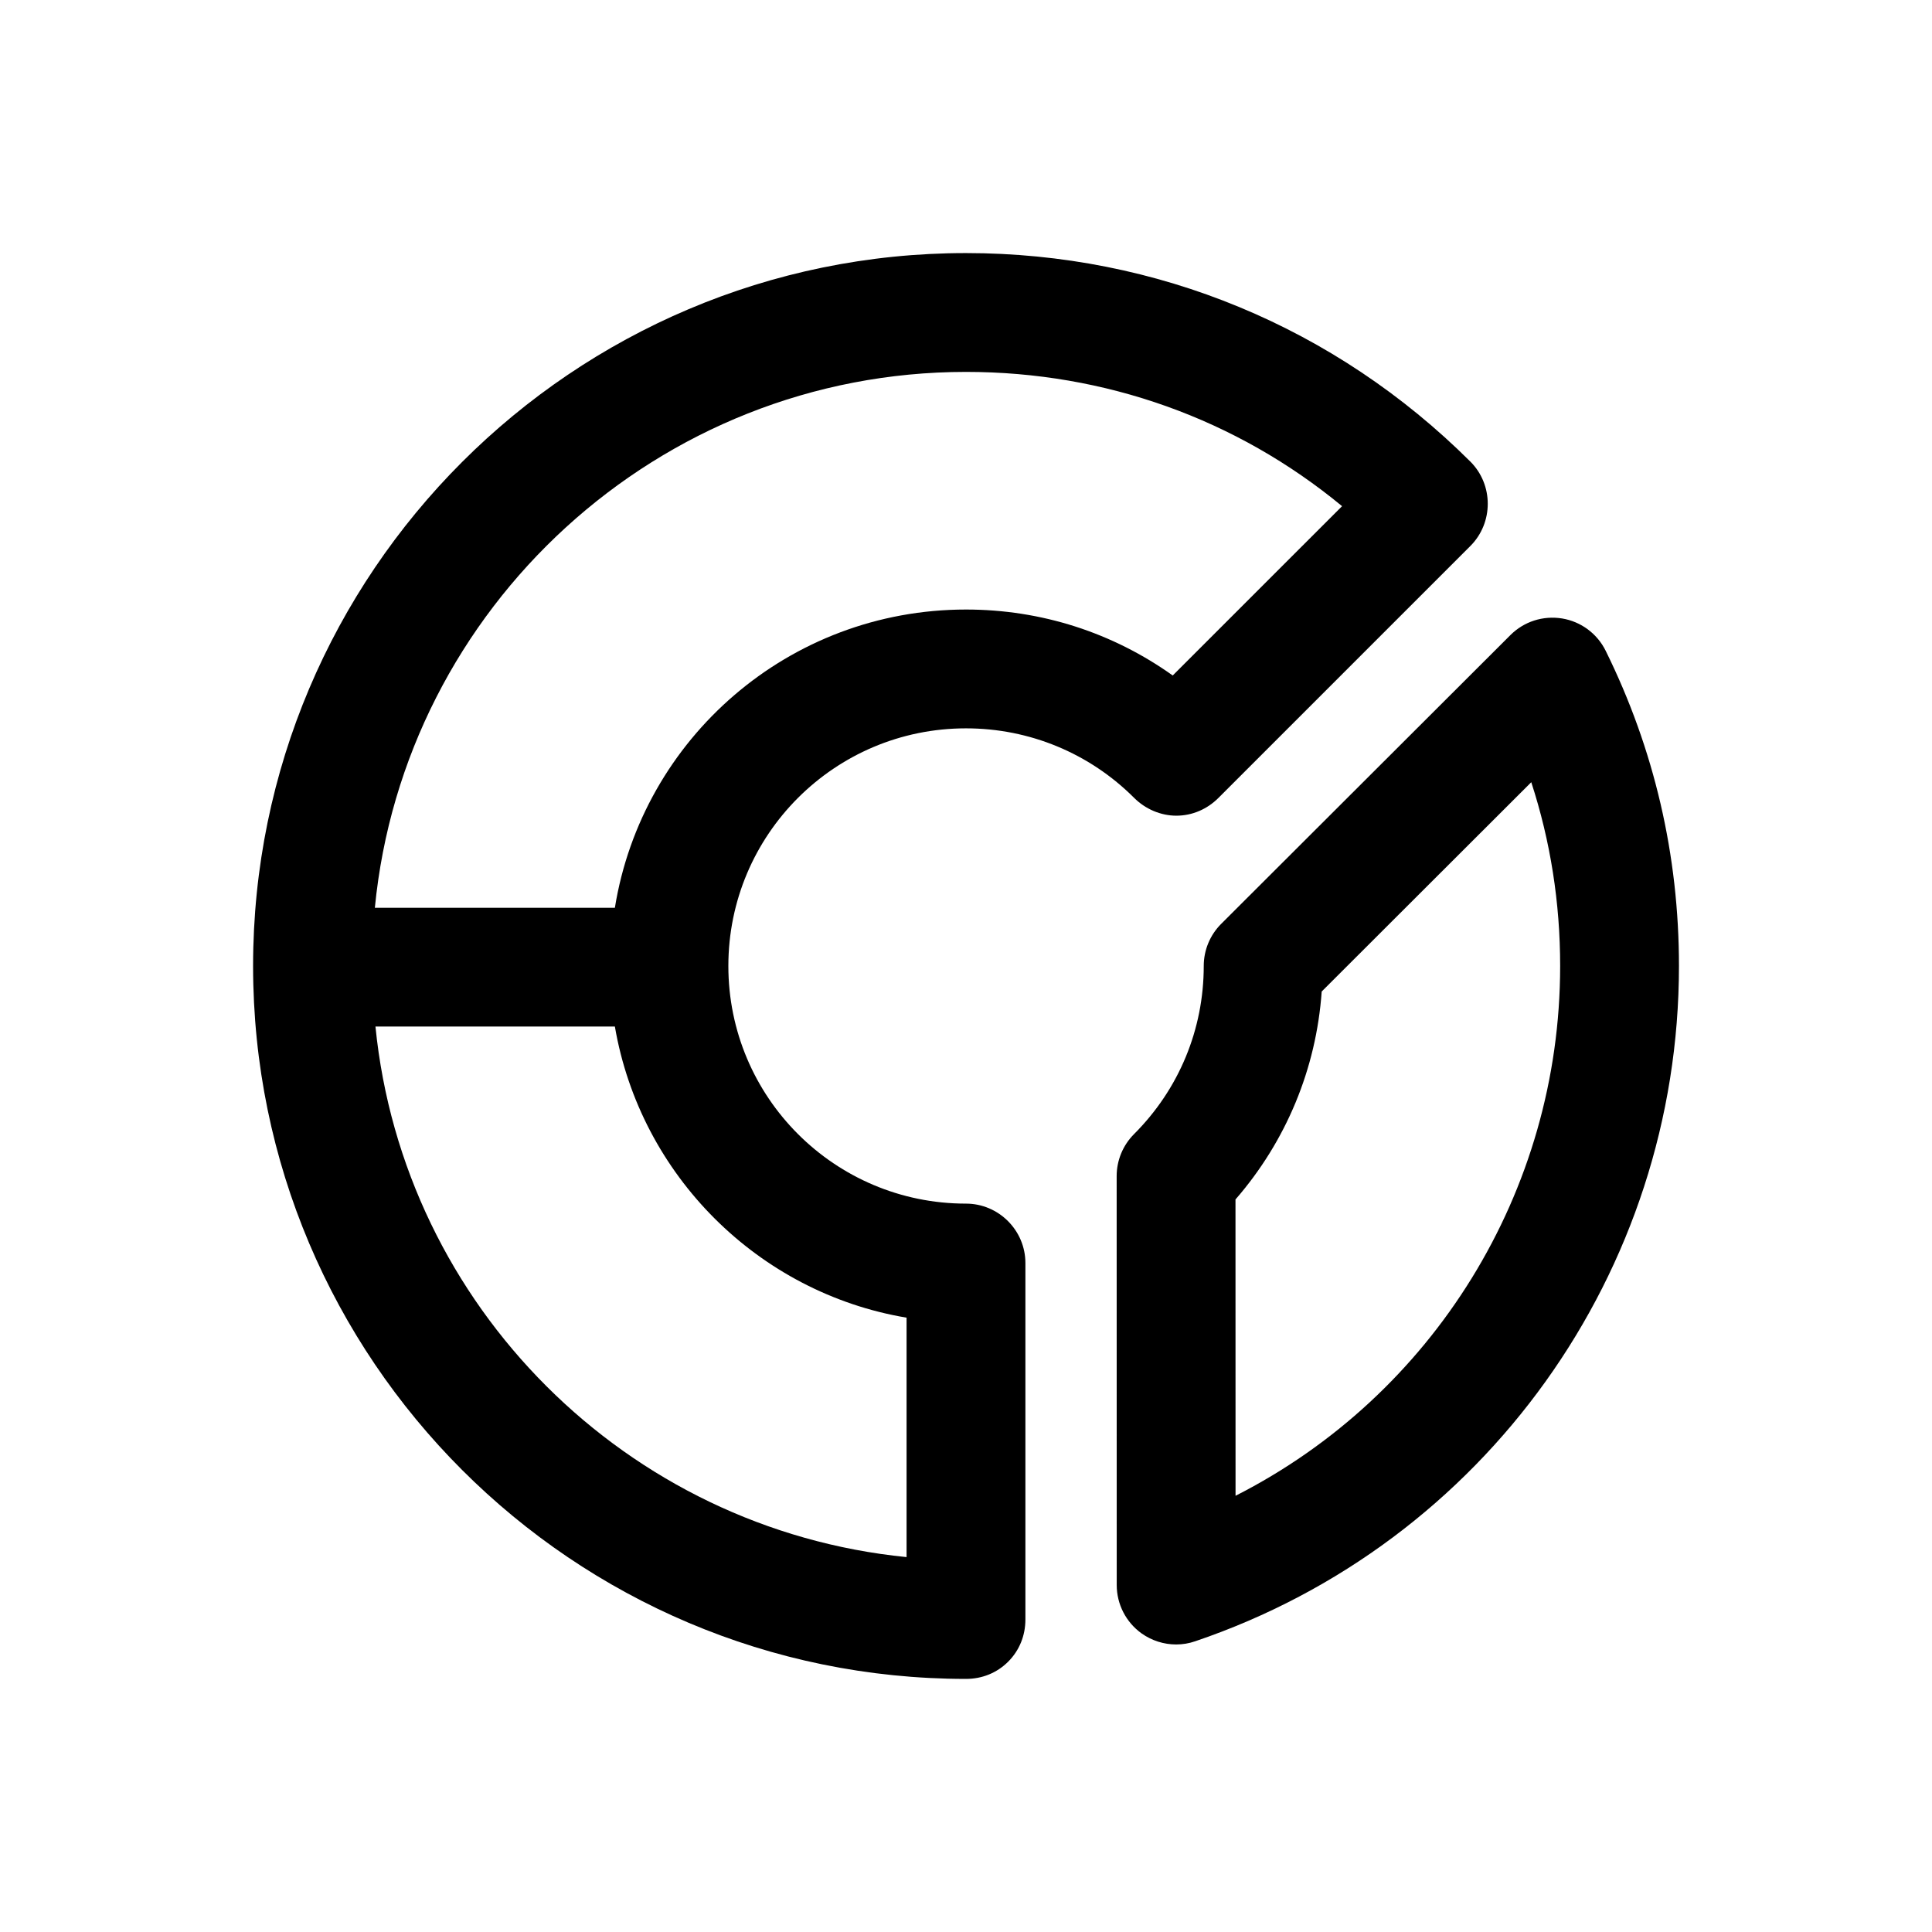 <?xml version="1.0" encoding="UTF-8"?>
<!-- Uploaded to: ICON Repo, www.svgrepo.com, Generator: ICON Repo Mixer Tools -->
<svg fill="#000000" width="800px" height="800px" version="1.1" viewBox="144 144 512 512" xmlns="http://www.w3.org/2000/svg">
 <g>
  <path d="m533.66 266.33c-35.738-35.582-83.129-55.262-133.66-55.262-104.23 0-188.93 84.703-188.93 188.93s84.703 188.93 188.93 188.93c4.25 0 8.188-1.574 11.18-4.566 2.988-2.992 4.562-6.93 4.562-11.18v-94.465c0-8.66-7.086-15.742-15.742-15.742-34.793 0-62.977-28.184-62.977-62.977s28.184-62.977 62.977-62.977c16.848 0 32.746 6.613 44.555 18.422 2.992 2.992 7.086 4.723 11.18 4.723 4.25 0 8.188-1.73 11.18-4.723l66.754-66.754c6.137-6.144 6.137-16.219-0.004-22.359zm-149.41 226.87v63.449c-74.156-7.398-133.35-66.441-140.75-140.6h63.449c6.769 39.363 37.941 70.535 77.301 77.148zm70.535-170.19c-15.902-11.336-34.797-17.477-54.789-17.477-46.918 0-85.805 34.164-93.047 79.035h-63.609c7.715-79.508 75.102-142.01 156.66-142.01 36.84 0 71.637 12.438 99.66 35.582z"/>
  <path d="m455.69 579.8c-3.246 0-6.457-1.008-9.18-2.945-4.121-2.961-6.566-7.727-6.566-12.801l-0.016-108.38c0-4.172 1.66-8.18 4.613-11.133 11.902-11.906 18.465-27.734 18.465-44.559 0-4.18 1.66-8.188 4.613-11.141l76.66-76.543c3.598-3.582 8.609-5.211 13.699-4.398 5.012 0.828 9.301 4.019 11.547 8.57 12.887 26.098 19.418 54.207 19.418 83.523 0 81.035-51.523 152.96-128.2 178.96-1.641 0.57-3.348 0.848-5.055 0.848zm15.727-117.93 0.016 78.527c52.23-26.535 86.023-80.473 86.023-140.39 0-16.797-2.566-33.102-7.656-48.715l-55.535 55.465c-1.445 20.449-9.395 39.633-22.848 55.113z"/>
 </g>
</svg>